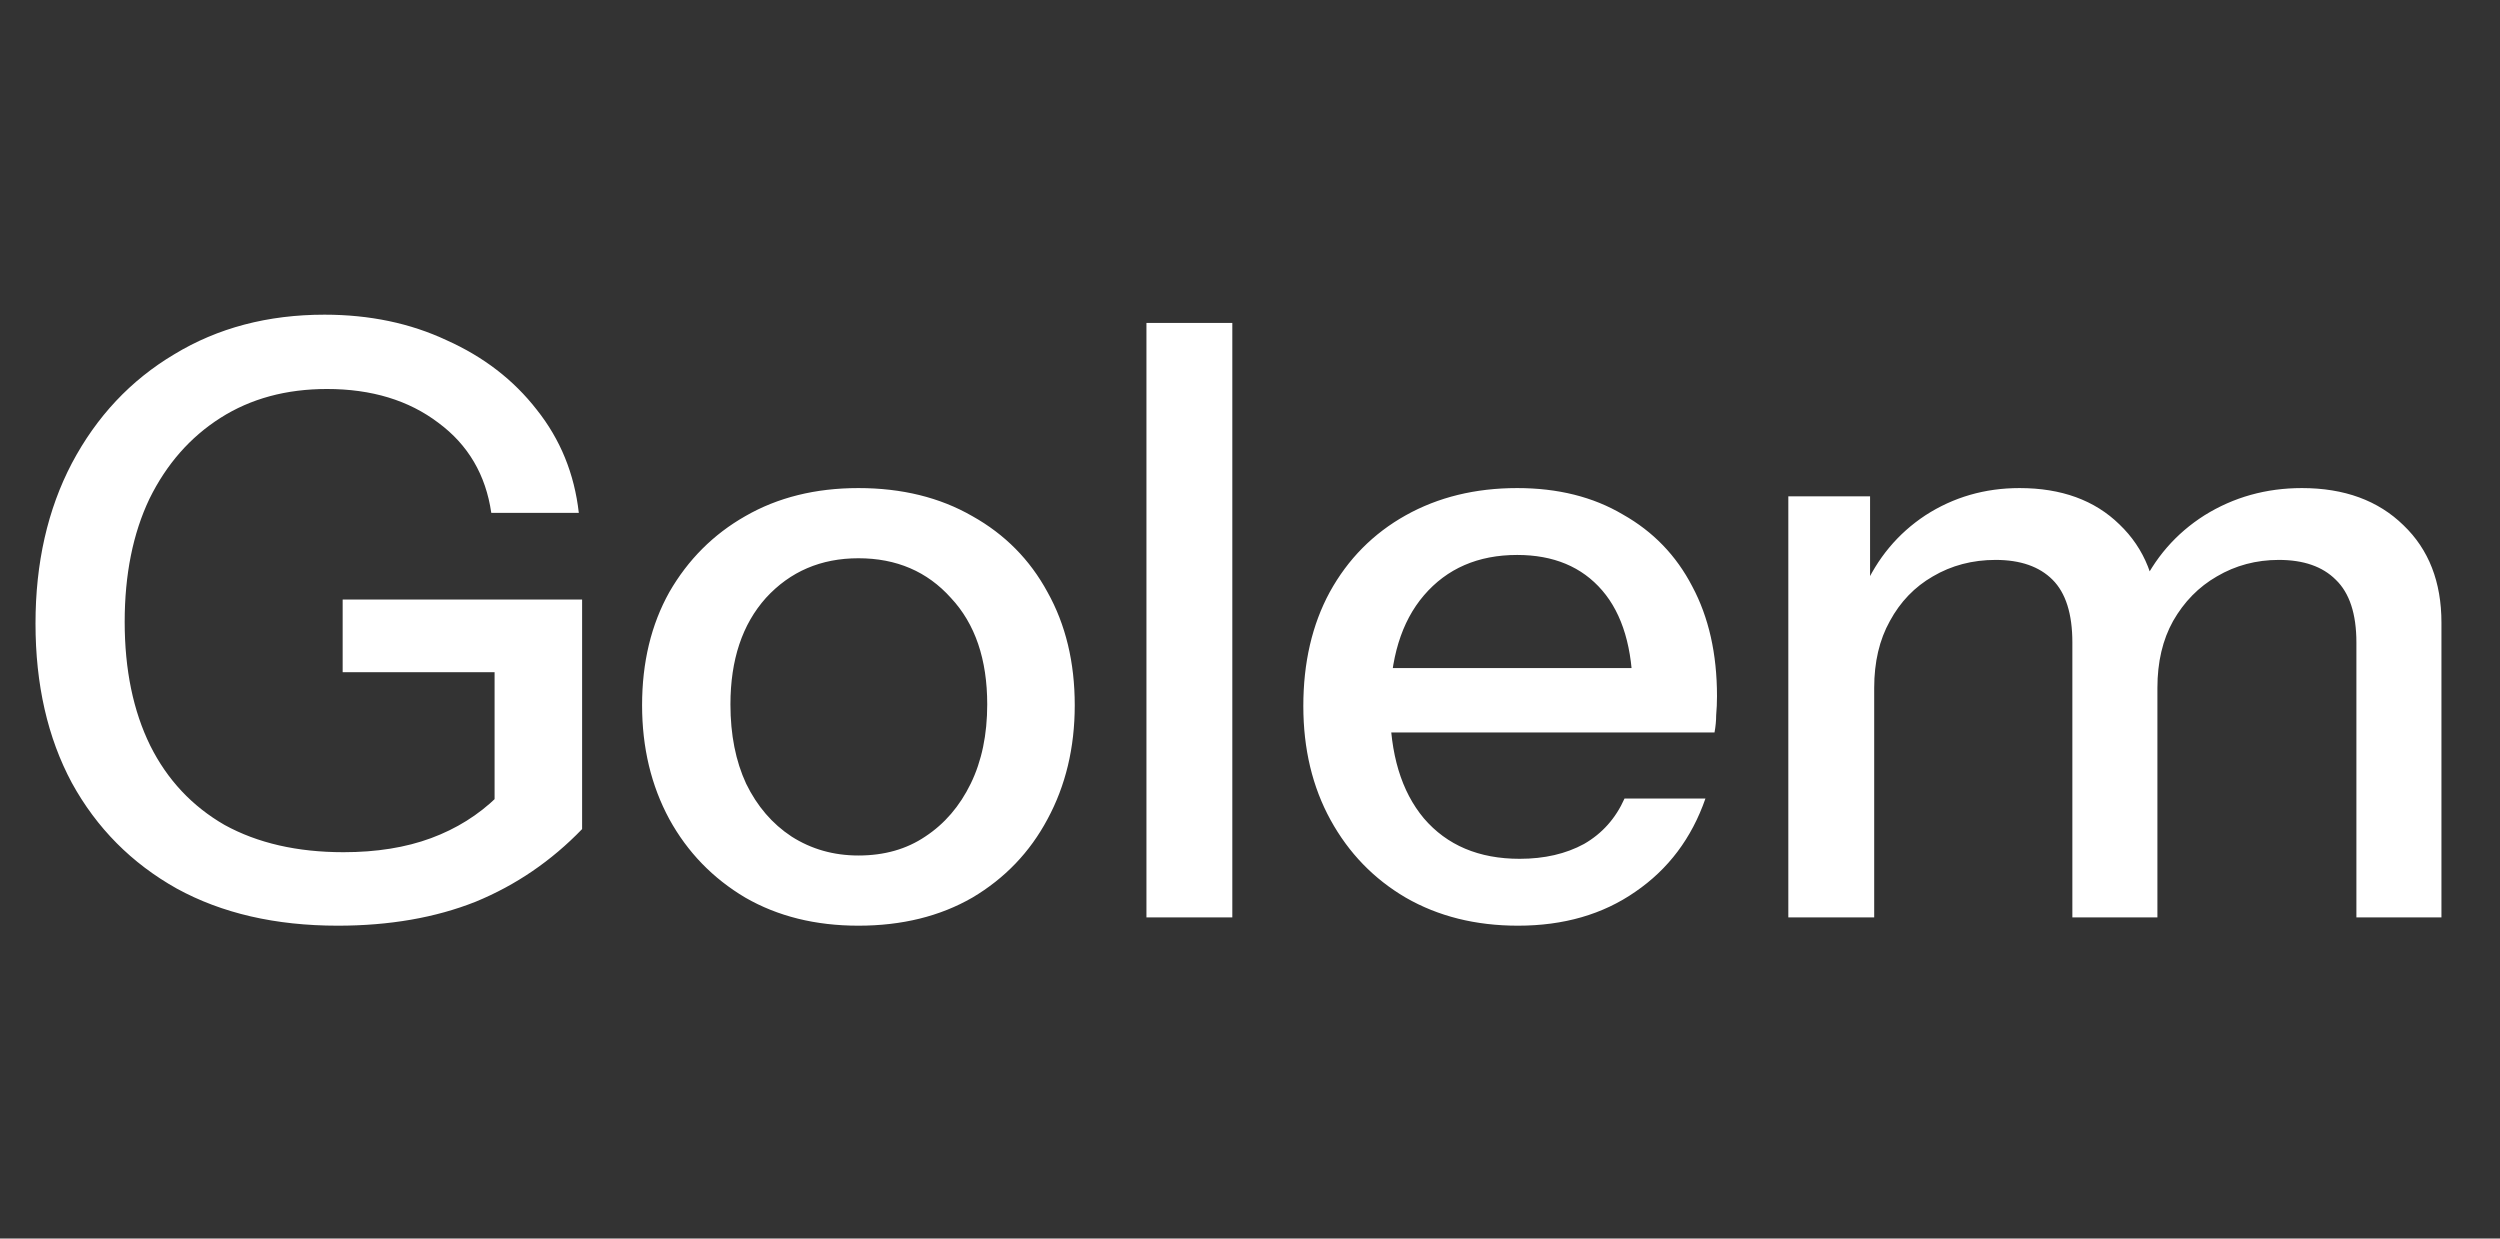 <svg width="109" height="54" viewBox="0 0 109 54" fill="none" xmlns="http://www.w3.org/2000/svg">
<rect x="0" y="0" width="109" height="54" fill="#333333" stroke="none"/>
<path d="M14.724 40.36C12.012 40.36 9.672 39.82 7.704 38.74C5.736 37.636 4.212 36.1 3.132 34.132C2.076 32.164 1.548 29.848 1.548 27.184C1.548 24.544 2.076 22.216 3.132 20.2C4.212 18.16 5.7 16.576 7.596 15.448C9.492 14.296 11.676 13.72 14.148 13.72C16.116 13.72 17.892 14.092 19.476 14.836C21.084 15.556 22.392 16.564 23.4 17.86C24.432 19.156 25.044 20.656 25.236 22.36H21.42C21.18 20.704 20.412 19.396 19.116 18.436C17.82 17.452 16.2 16.96 14.256 16.96C12.48 16.96 10.932 17.38 9.612 18.22C8.292 19.06 7.26 20.236 6.516 21.748C5.796 23.26 5.436 25.048 5.436 27.112C5.436 29.2 5.808 31 6.552 32.512C7.296 34 8.376 35.152 9.792 35.968C11.232 36.76 12.96 37.156 14.976 37.156C16.416 37.156 17.688 36.952 18.792 36.544C19.896 36.136 20.856 35.536 21.672 34.744L25.38 36.148C24.036 37.54 22.488 38.596 20.736 39.316C18.984 40.012 16.98 40.36 14.724 40.36ZM21.564 36.148V28.192L22.68 29.308H14.94V26.14H25.38V36.148H21.564ZM37.427 40.36C35.555 40.36 33.911 39.952 32.495 39.136C31.079 38.296 29.975 37.156 29.183 35.716C28.391 34.252 27.995 32.596 27.995 30.748C27.995 28.876 28.391 27.232 29.183 25.816C29.999 24.4 31.103 23.296 32.495 22.504C33.911 21.688 35.555 21.28 37.427 21.28C39.323 21.28 40.979 21.688 42.395 22.504C43.811 23.296 44.903 24.4 45.671 25.816C46.463 27.232 46.859 28.876 46.859 30.748C46.859 32.596 46.463 34.252 45.671 35.716C44.903 37.156 43.811 38.296 42.395 39.136C40.979 39.952 39.323 40.36 37.427 40.36ZM37.427 37.3C38.555 37.3 39.527 37.024 40.343 36.472C41.183 35.92 41.843 35.152 42.323 34.168C42.803 33.184 43.043 32.032 43.043 30.712C43.043 28.744 42.515 27.196 41.459 26.068C40.427 24.916 39.083 24.34 37.427 24.34C35.795 24.34 34.451 24.916 33.395 26.068C32.363 27.22 31.847 28.768 31.847 30.712C31.847 32.032 32.075 33.184 32.531 34.168C33.011 35.152 33.671 35.92 34.511 36.472C35.375 37.024 36.347 37.3 37.427 37.3ZM49.985 40V14.08H53.729V40H49.985ZM66.185 40.36C64.337 40.36 62.705 39.952 61.289 39.136C59.897 38.32 58.805 37.192 58.013 35.752C57.221 34.312 56.825 32.656 56.825 30.784C56.825 28.888 57.209 27.232 57.977 25.816C58.769 24.376 59.873 23.26 61.289 22.468C62.705 21.676 64.325 21.28 66.149 21.28C67.925 21.28 69.461 21.664 70.757 22.432C72.077 23.176 73.085 24.22 73.781 25.564C74.501 26.908 74.861 28.504 74.861 30.352C74.861 30.64 74.849 30.916 74.825 31.18C74.825 31.42 74.801 31.672 74.753 31.936H59.345V29.128H72.125L71.189 30.244C71.189 28.276 70.745 26.776 69.857 25.744C68.969 24.712 67.733 24.196 66.149 24.196C64.445 24.196 63.089 24.784 62.081 25.96C61.097 27.112 60.605 28.72 60.605 30.784C60.605 32.872 61.097 34.504 62.081 35.68C63.089 36.856 64.481 37.444 66.257 37.444C67.337 37.444 68.273 37.228 69.065 36.796C69.857 36.34 70.445 35.68 70.829 34.816H74.357C73.757 36.544 72.737 37.9 71.297 38.884C69.881 39.868 68.177 40.36 66.185 40.36ZM77.971 40V21.64H81.535V25.96H81.715V40H77.971ZM90.355 40V28.012C90.355 26.764 90.067 25.852 89.491 25.276C88.915 24.7 88.087 24.412 87.007 24.412C85.999 24.412 85.087 24.652 84.271 25.132C83.479 25.588 82.855 26.236 82.399 27.076C81.943 27.892 81.715 28.864 81.715 29.992L81.247 25.708C81.847 24.34 82.747 23.26 83.947 22.468C85.171 21.676 86.539 21.28 88.051 21.28C89.875 21.28 91.327 21.808 92.407 22.864C93.511 23.92 94.063 25.312 94.063 27.04V40H90.355ZM102.739 40V28.012C102.739 26.764 102.439 25.852 101.839 25.276C101.263 24.7 100.435 24.412 99.355 24.412C98.371 24.412 97.471 24.652 96.655 25.132C95.863 25.588 95.227 26.236 94.747 27.076C94.291 27.892 94.063 28.864 94.063 29.992L93.307 25.708C93.931 24.34 94.867 23.26 96.115 22.468C97.387 21.676 98.803 21.28 100.363 21.28C102.211 21.28 103.687 21.82 104.791 22.9C105.895 23.956 106.447 25.372 106.447 27.148V40H102.739Z" fill="white"/>
</svg>
